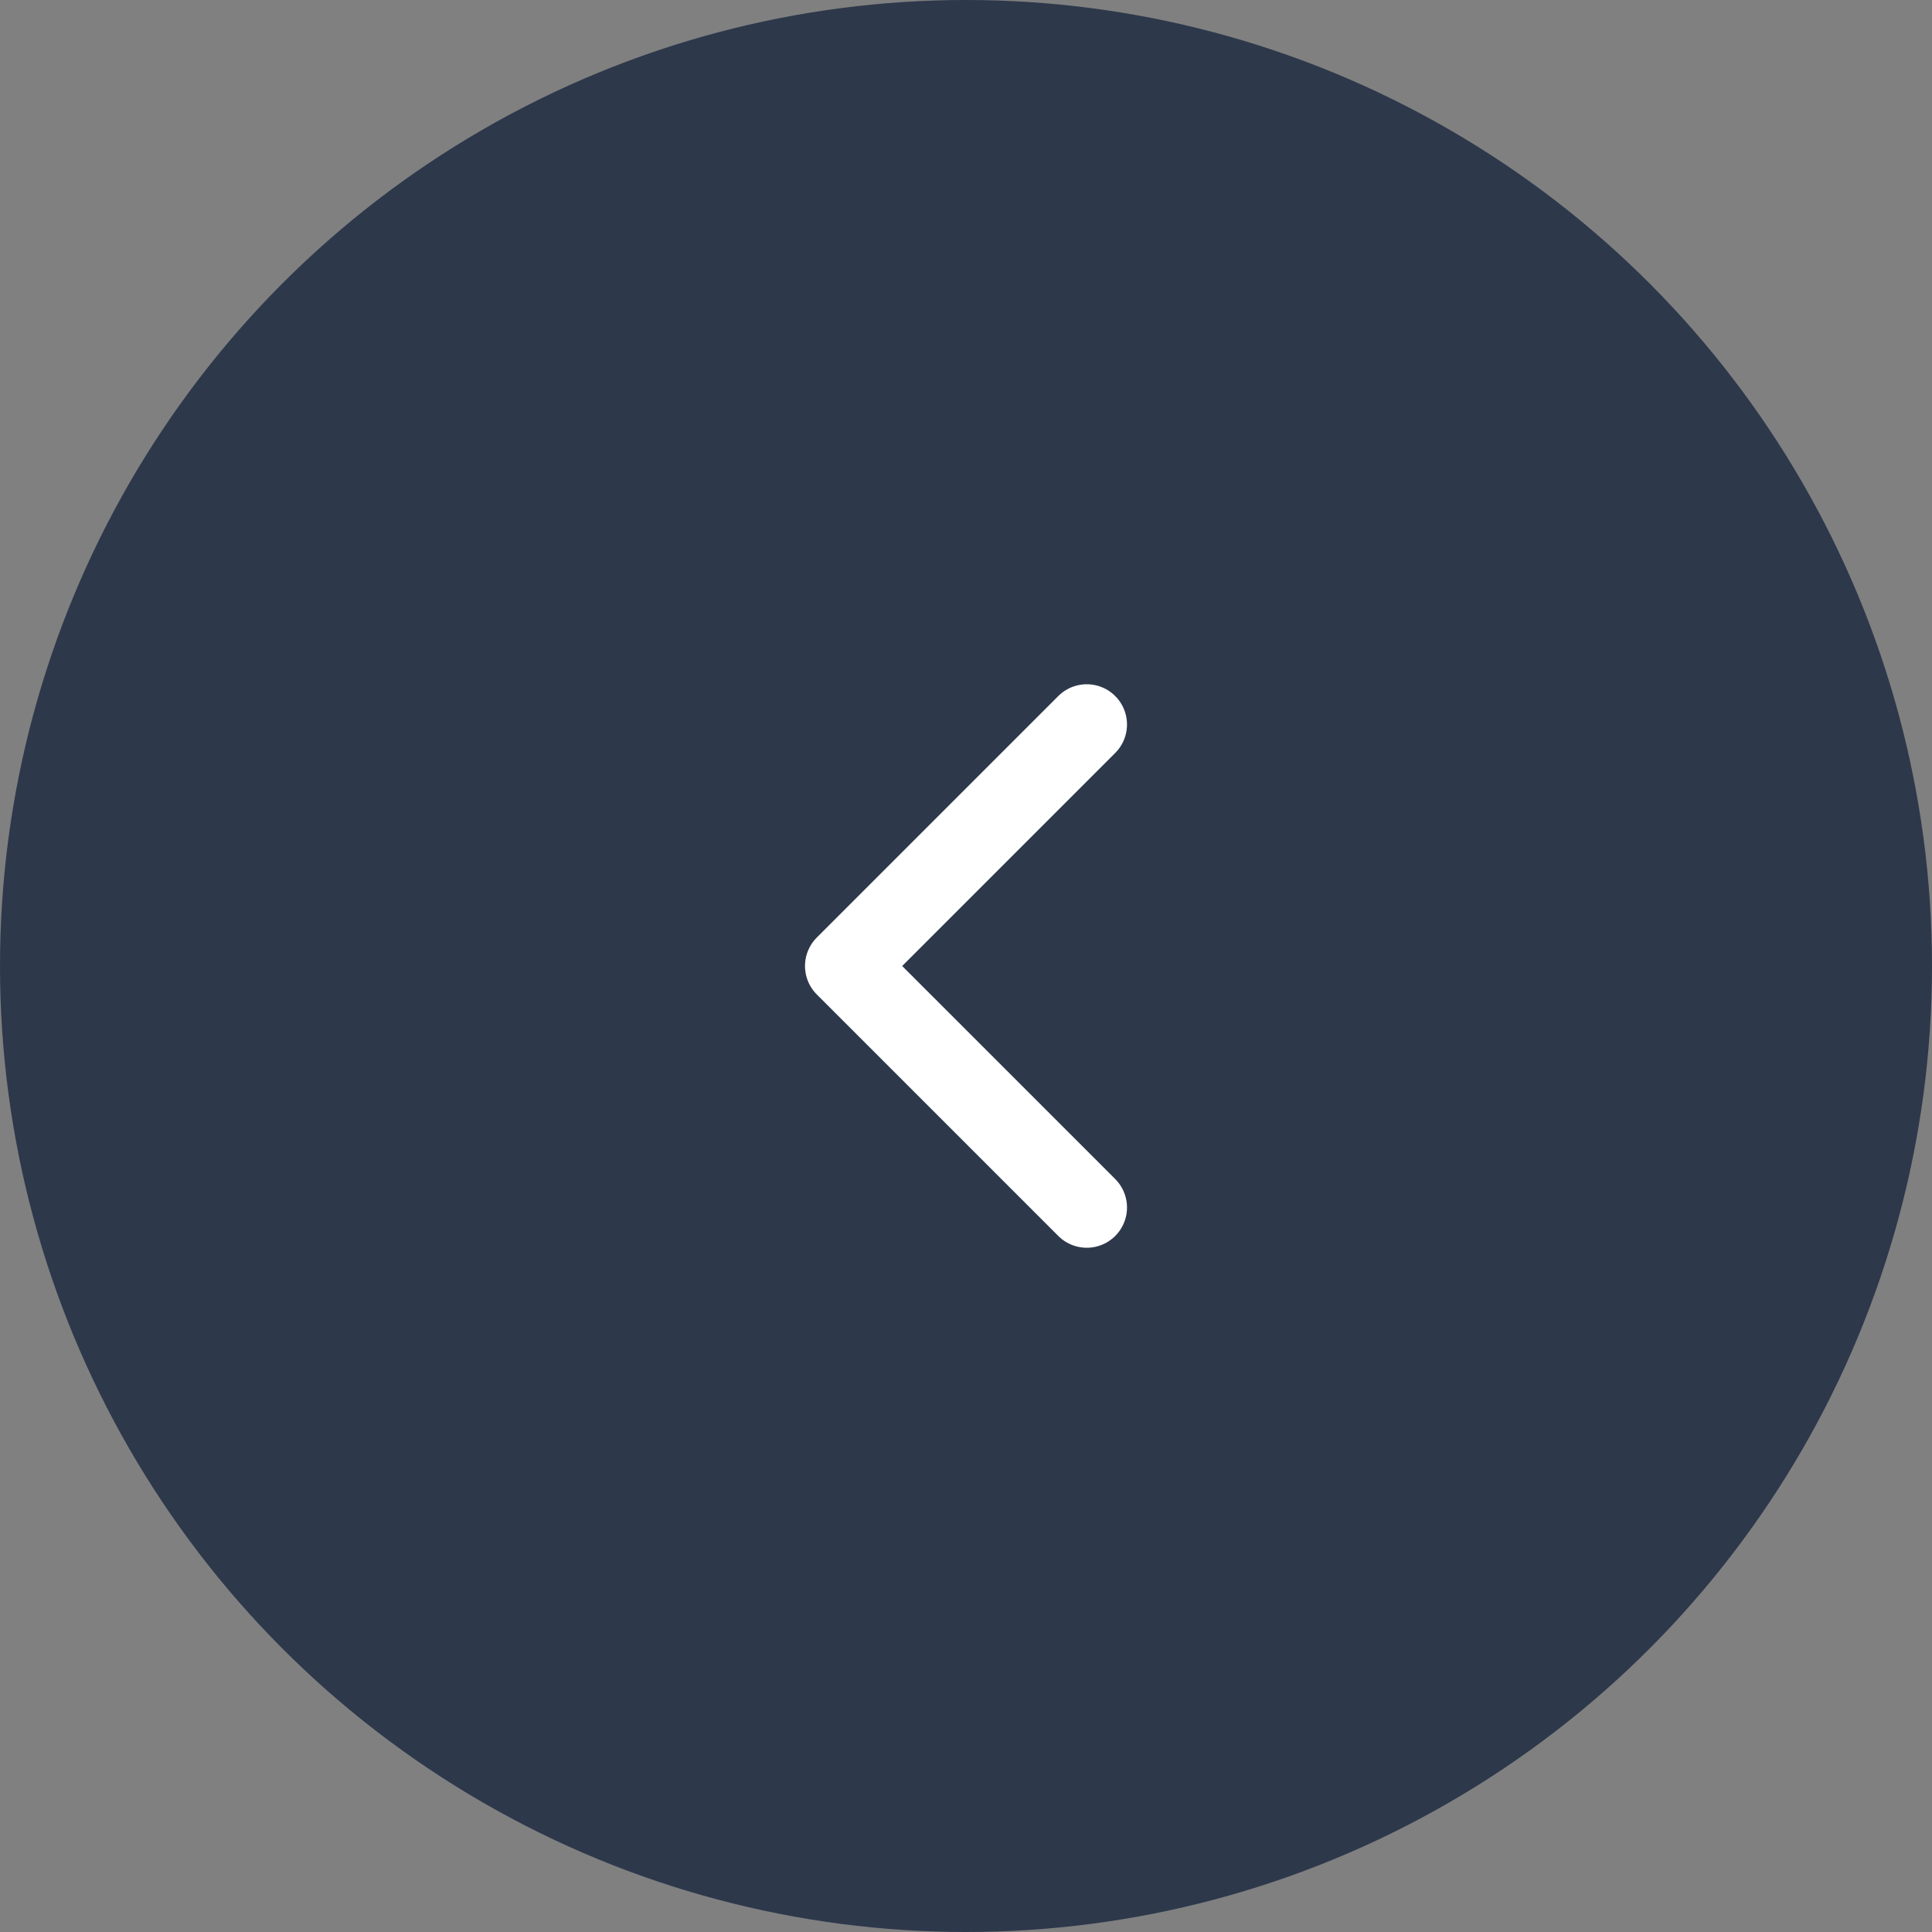 <svg width="48" height="48" viewBox="0 0 48 48" fill="none" xmlns="http://www.w3.org/2000/svg">
<rect x="0" y="0" width="48" height="48" fill="#808080" stroke="none"/>
<circle cx="24" cy="24" r="24" transform="matrix(-1 0 0 1 48 0)" fill="#2D384B"/>
<path d="M27 18L21 24L27 30" stroke="white" stroke-width="2" stroke-linecap="round" stroke-linejoin="round"/>
</svg>

